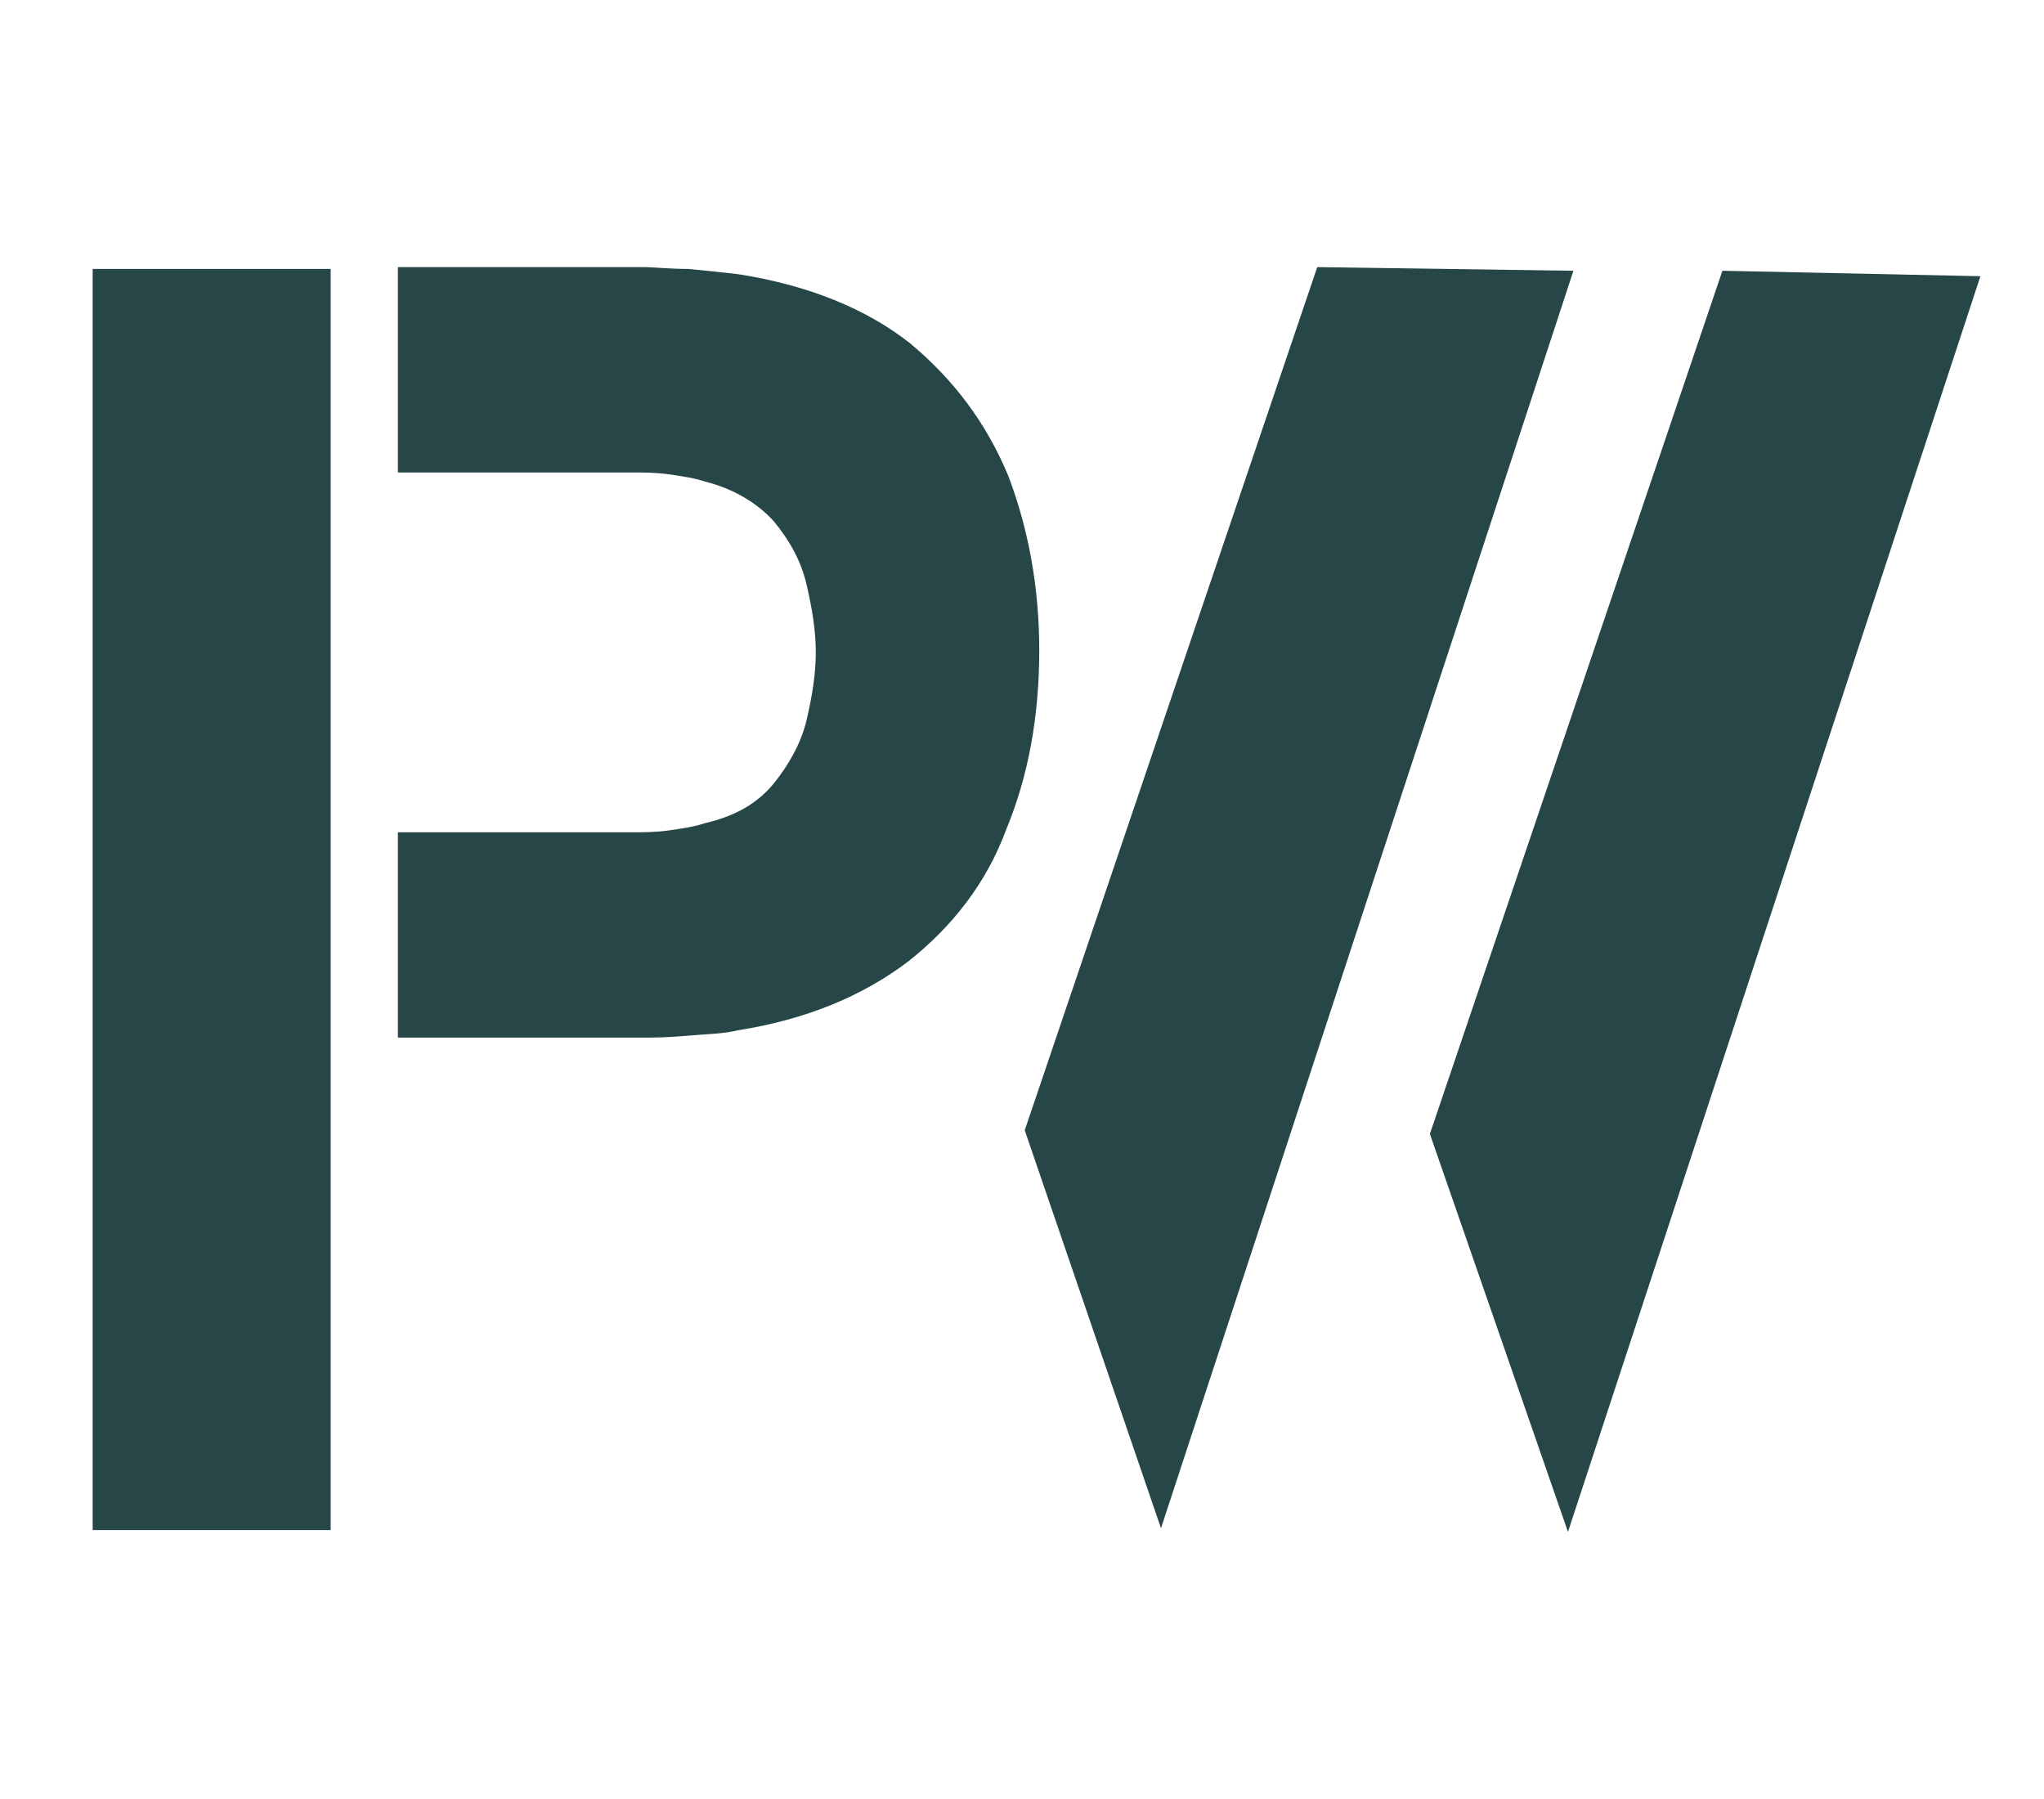 <?xml version="1.0" encoding="UTF-8"?>
<svg xmlns="http://www.w3.org/2000/svg" xmlns:xlink="http://www.w3.org/1999/xlink" version="1.1" x="0px" y="0px" viewBox="0 0 112.5 99" style="enable-background:new 0 0 112.5 99;" xml:space="preserve"> <style type="text/css"> .st0{fill:#264647;} </style> <g id="Layer_1"> </g> <g id="Layer_2"> <path class="st0" d="M86.3,84.3l-7.6-21.9l16.1-47.5l14.2,0.3L86.3,84.3z"></path> </g> <g id="Layer_3"> <path class="st0" d="M63.9,84.1l-7.5-21.9l16.1-47.5l14.1,0.2L63.9,84.1z"></path> </g> <g id="Layer_5"> <path class="st0" d="M55.5,26.2c-1.2-2.9-3-5.3-5.4-7.3c-2.4-1.9-5.6-3.2-9.4-3.8c-0.8-0.1-1.8-0.2-2.8-0.3c-1.1,0-1.9-0.1-2.5-0.1 H21.9V26h12.9c0.6,0,1.3,0,2,0.1s1.4,0.2,2,0.4c1.6,0.4,2.9,1.2,3.8,2.2c0.9,1.1,1.5,2.2,1.8,3.5c0.3,1.3,0.5,2.5,0.5,3.7 s-0.2,2.4-0.5,3.7s-1,2.5-1.8,3.5c-0.9,1.1-2.1,1.8-3.8,2.2c-0.6,0.2-1.3,0.3-2,0.4s-1.4,0.1-2,0.1H21.9v11.3h13.4 c0.6,0,1.4,0,2.5-0.1s2-0.1,2.8-0.3c3.8-0.6,6.9-1.9,9.4-3.8c2.4-1.9,4.3-4.3,5.4-7.3c1.2-2.9,1.8-6.2,1.8-9.8 C57.2,32.3,56.6,29.1,55.5,26.2L55.5,26.2z"></path> <path class="st0" d="M5.1,14.8h13.1v69.4H5.1V14.8z"></path> </g> <g id="Layer_4"> </g> </svg>
